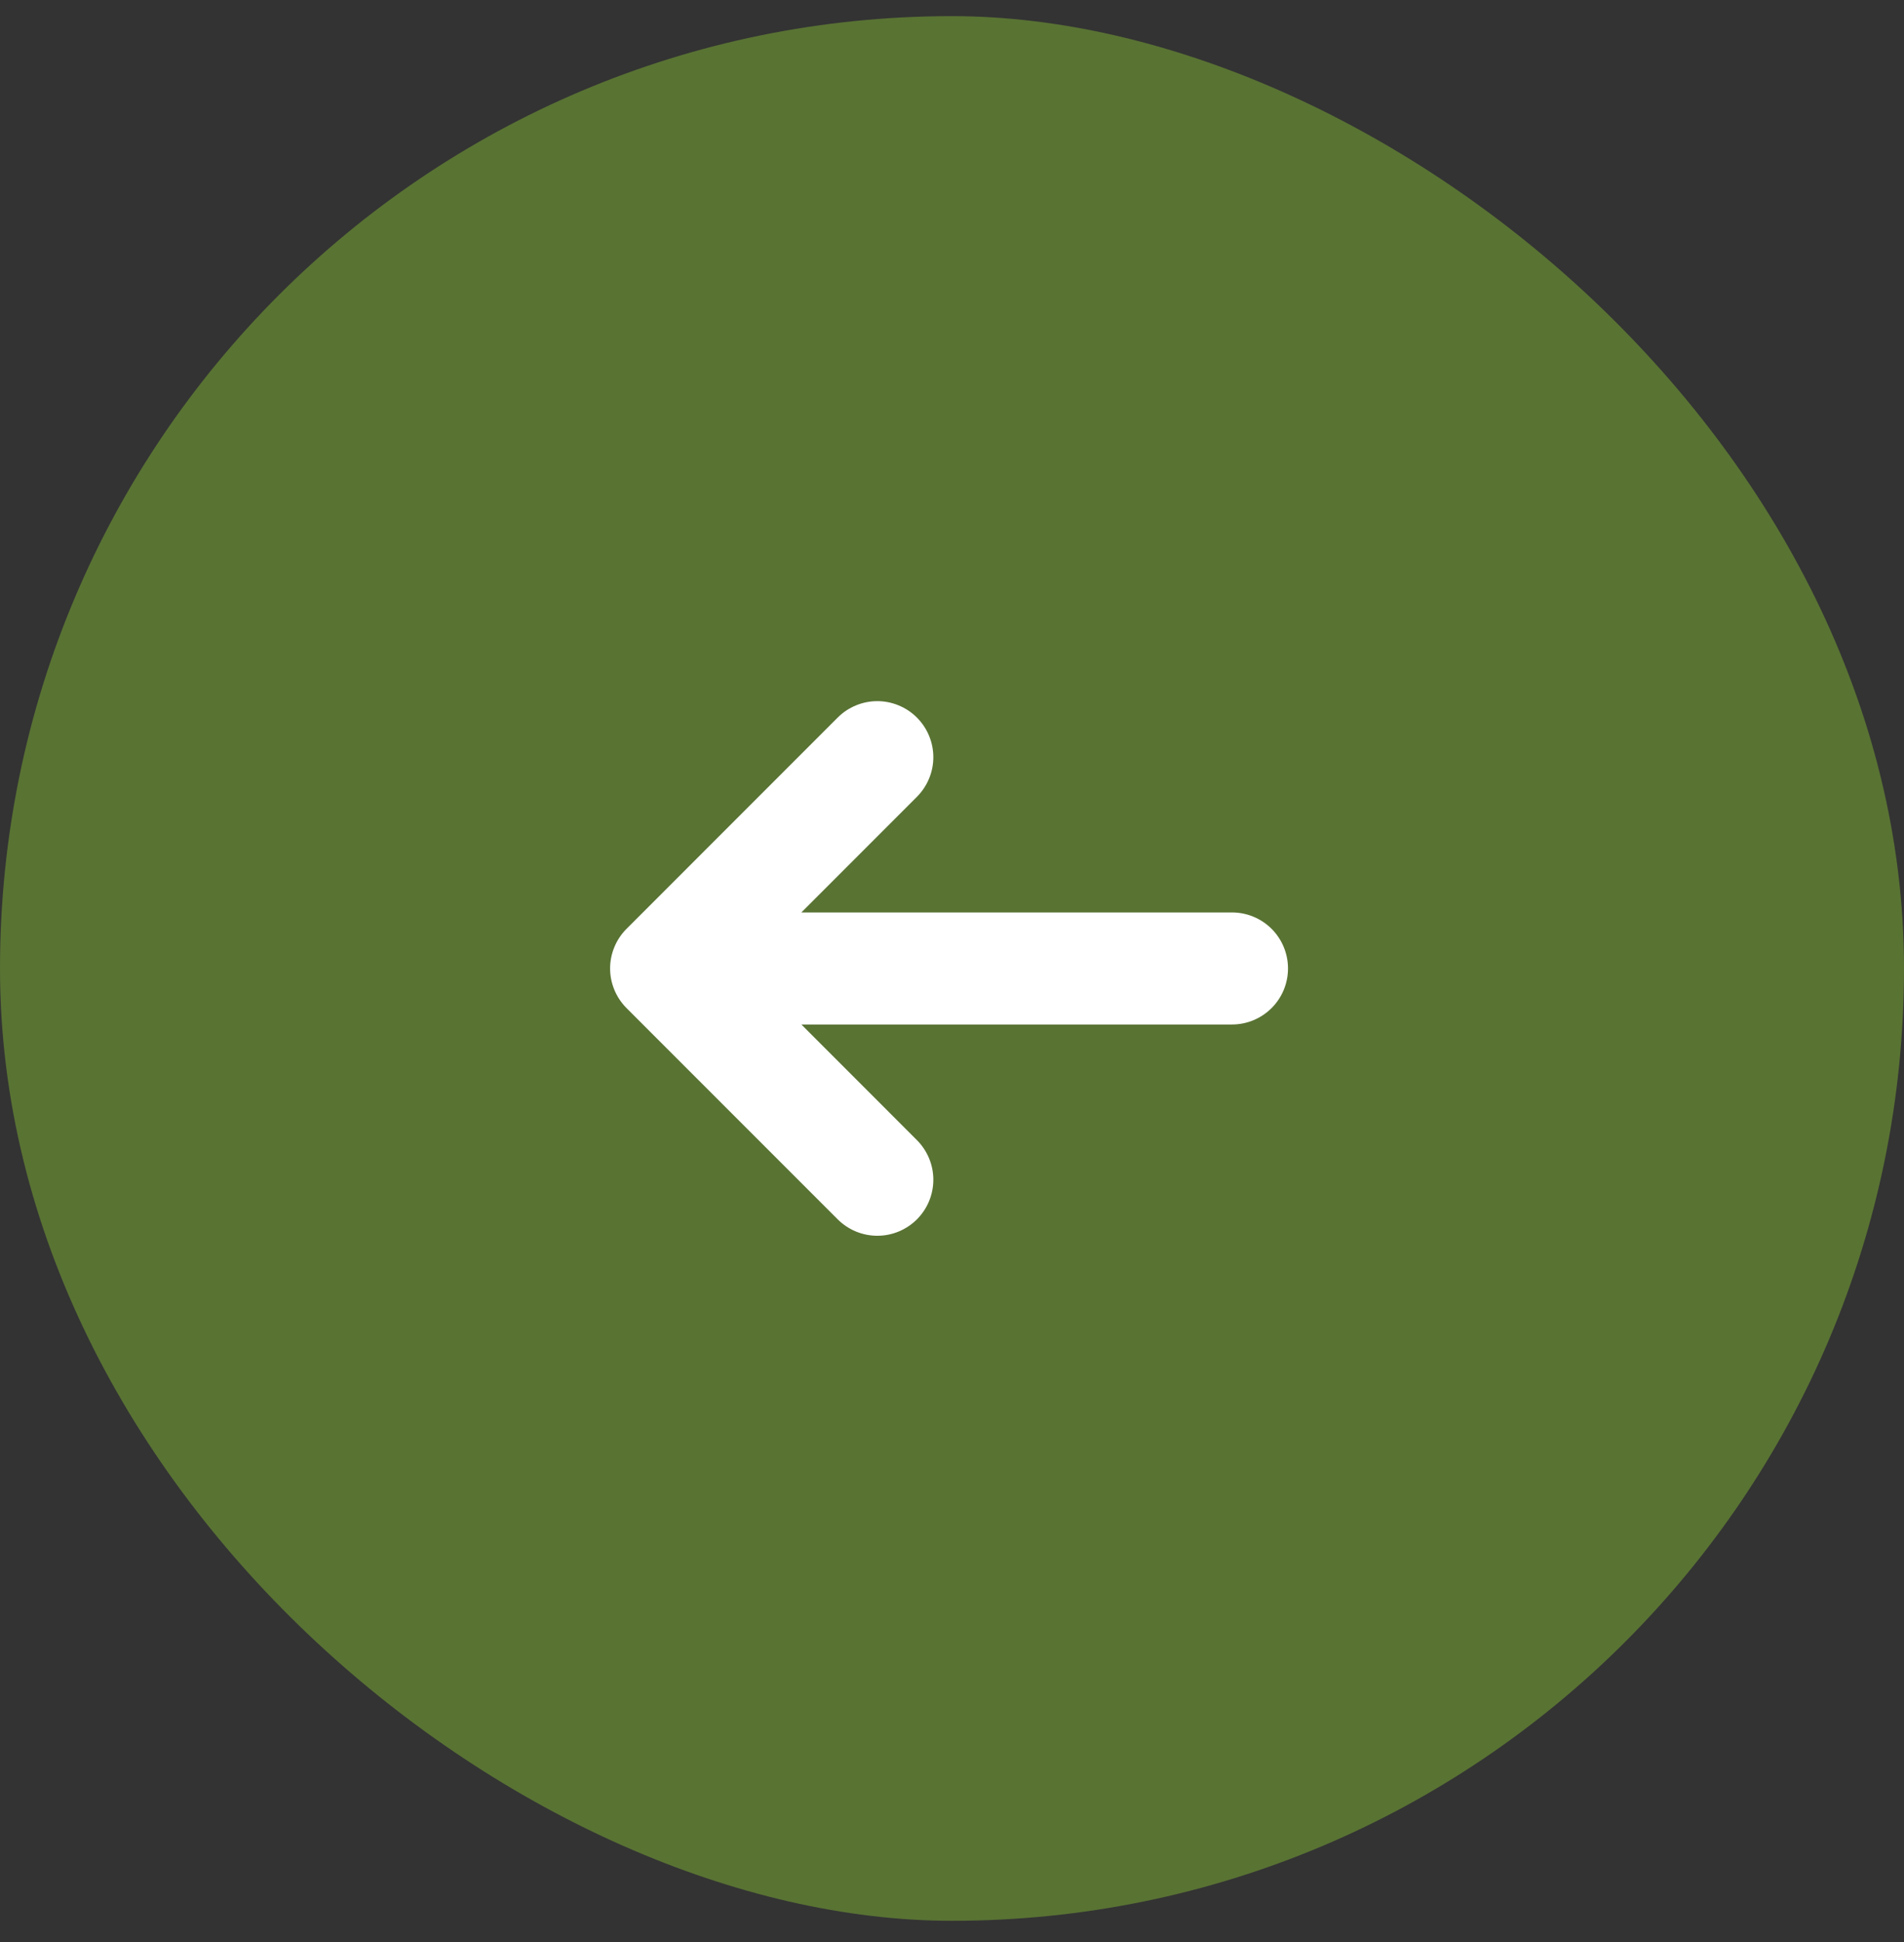 <svg width="51" height="52" viewBox="0 0 51 52" fill="none" xmlns="http://www.w3.org/2000/svg">
<rect x="0" y="0" width="51" height="52" fill="#333333" stroke="none"/>
<rect width="51" height="51" rx="25.5" transform="matrix(4.37114e-08 -1 -1 -4.37114e-08 51 51.432)" fill="#597333"/>
<path d="M21.465 27.432L24.56 30.528C24.841 30.809 25 31.191 25 31.588C25 31.986 24.842 32.368 24.561 32.649C24.279 32.931 23.898 33.089 23.5 33.089C23.102 33.089 22.72 32.931 22.439 32.65L16.782 26.993C16.643 26.853 16.532 26.688 16.457 26.506C16.381 26.324 16.342 26.129 16.342 25.932C16.342 25.735 16.381 25.54 16.457 25.358C16.532 25.175 16.643 25.01 16.782 24.871L22.438 19.214C22.577 19.074 22.743 18.964 22.925 18.889C23.107 18.813 23.302 18.774 23.499 18.774C23.696 18.774 23.891 18.813 24.073 18.889C24.255 18.964 24.421 19.074 24.56 19.214C24.699 19.353 24.81 19.518 24.885 19.701C24.961 19.883 25 20.078 25 20.275C25 20.472 24.961 20.667 24.885 20.849C24.81 21.031 24.699 21.196 24.56 21.336L21.465 24.432L33 24.432C33.398 24.432 33.779 24.59 34.061 24.871C34.342 25.152 34.5 25.534 34.5 25.932C34.5 26.33 34.342 26.711 34.061 26.992C33.779 27.274 33.398 27.432 33 27.432L21.465 27.432Z" fill="white"/>
</svg>
